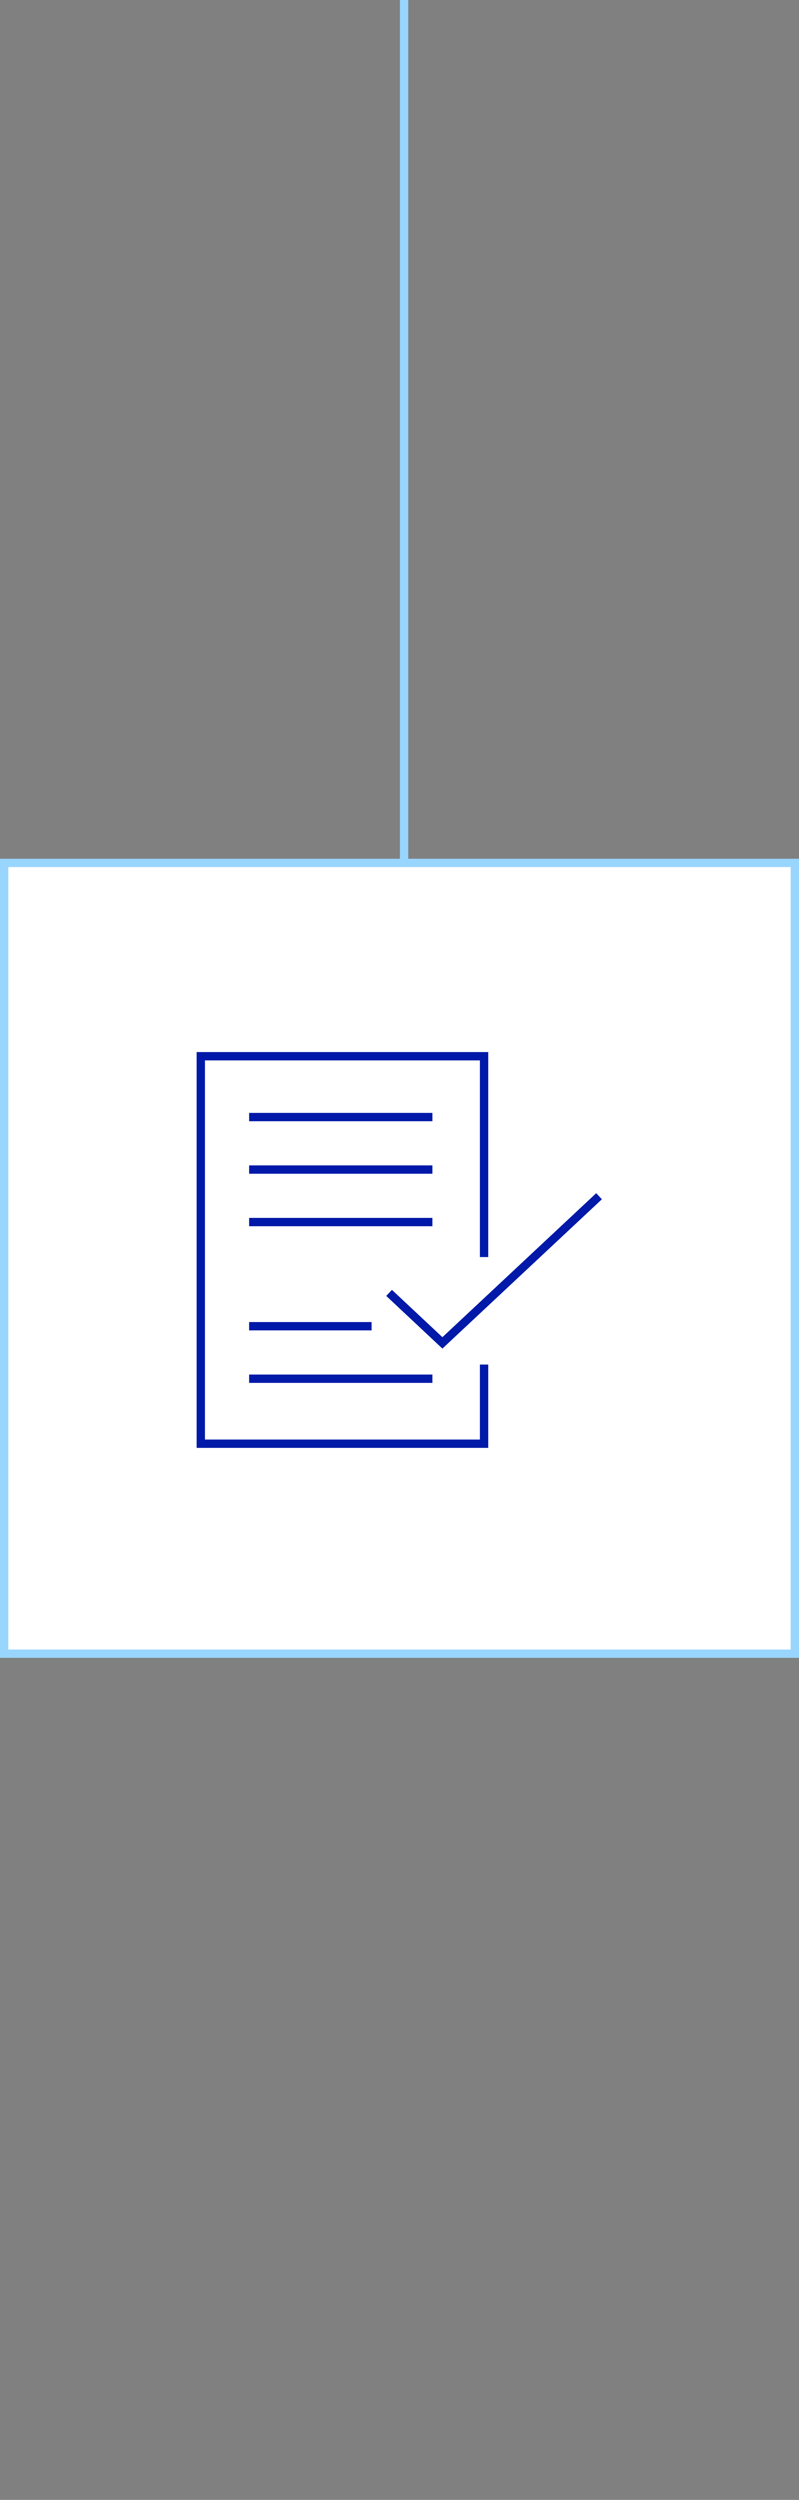 <?xml version="1.0" encoding="utf-8"?>
<!-- Generator: Adobe Illustrator 27.8.0, SVG Export Plug-In . SVG Version: 6.00 Build 0)  -->
<svg version="1.1" id="Layer_1" xmlns="http://www.w3.org/2000/svg" xmlns:xlink="http://www.w3.org/1999/xlink" x="0px" y="0px"
	 viewBox="0 0 95.9 300" style="enable-background:new 0 0 95.9 300;" xml:space="preserve">
<rect x="0" y="0" width="95.9" height="300" fill="#808080" stroke="none"/>
<style type="text/css">
	.st0{fill:none;stroke:#98D5FF;}
	.st1{clip-path:url(#SVGID_00000011746300037799863030000005732236181396311690_);}
	.st2{fill:#FFFFFF;stroke:#98D5FF;stroke-miterlimit:10;}
	.st3{clip-path:url(#SVGID_00000139271629619038180990000001597914918756392104_);fill:none;stroke:#0019A8;stroke-miterlimit:10;}
</style>
<g id="Group_184" transform="translate(-913 -6810.5)">
	<line id="Line_31" class="st0" x1="961.5" y1="6810.5" x2="961.5" y2="7009.4"/>
	<g id="Group_133" transform="translate(913 6913.554)">
		<g id="Group_130">
			<g>
				<defs>
					<rect id="SVGID_1_" y="0" width="95.9" height="95.9"/>
				</defs>
				<clipPath id="SVGID_00000110451403223844535160000010509119866586286236_">
					<use xlink:href="#SVGID_1_"  style="overflow:visible;"/>
				</clipPath>
				<g id="Group_129" style="clip-path:url(#SVGID_00000110451403223844535160000010509119866586286236_);">
					<rect id="Rectangle_216" x="0.5" y="0.5" class="st2" width="94.9" height="94.9"/>
				</g>
			</g>
		</g>
		<g id="Group_132">
			<g>
				<defs>
					<rect id="SVGID_00000034776767447104990820000016736601062693447580_" y="0" width="95.9" height="95.9"/>
				</defs>
				<clipPath id="SVGID_00000093168344367374183930000002088774249644607163_">
					<use xlink:href="#SVGID_00000034776767447104990820000016736601062693447580_"  style="overflow:visible;"/>
				</clipPath>
				
					<path id="Path_142" style="clip-path:url(#SVGID_00000093168344367374183930000002088774249644607163_);fill:none;stroke:#0019A8;stroke-miterlimit:10;" d="
					M71.9,40.5L53.1,58.1l-6.4-6"/>
				
					<path id="Path_143" style="clip-path:url(#SVGID_00000093168344367374183930000002088774249644607163_);fill:none;stroke:#0019A8;stroke-miterlimit:10;" d="
					M58.1,60.7v9.5h-34V23.7h34v24.1"/>
				
					<line id="Line_61" style="clip-path:url(#SVGID_00000093168344367374183930000002088774249644607163_);fill:none;stroke:#0019A8;stroke-miterlimit:10;" x1="29.9" y1="31" x2="51.9" y2="31"/>
				
					<line id="Line_62" style="clip-path:url(#SVGID_00000093168344367374183930000002088774249644607163_);fill:none;stroke:#0019A8;stroke-miterlimit:10;" x1="29.9" y1="37.3" x2="51.9" y2="37.3"/>
				
					<line id="Line_63" style="clip-path:url(#SVGID_00000093168344367374183930000002088774249644607163_);fill:none;stroke:#0019A8;stroke-miterlimit:10;" x1="29.9" y1="43.6" x2="51.9" y2="43.6"/>
				
					<line id="Line_65" style="clip-path:url(#SVGID_00000093168344367374183930000002088774249644607163_);fill:none;stroke:#0019A8;stroke-miterlimit:10;" x1="29.9" y1="56.1" x2="44.6" y2="56.1"/>
				
					<line id="Line_66" style="clip-path:url(#SVGID_00000093168344367374183930000002088774249644607163_);fill:none;stroke:#0019A8;stroke-miterlimit:10;" x1="29.9" y1="62.4" x2="51.9" y2="62.4"/>
			</g>
		</g>
	</g>
</g>
</svg>
